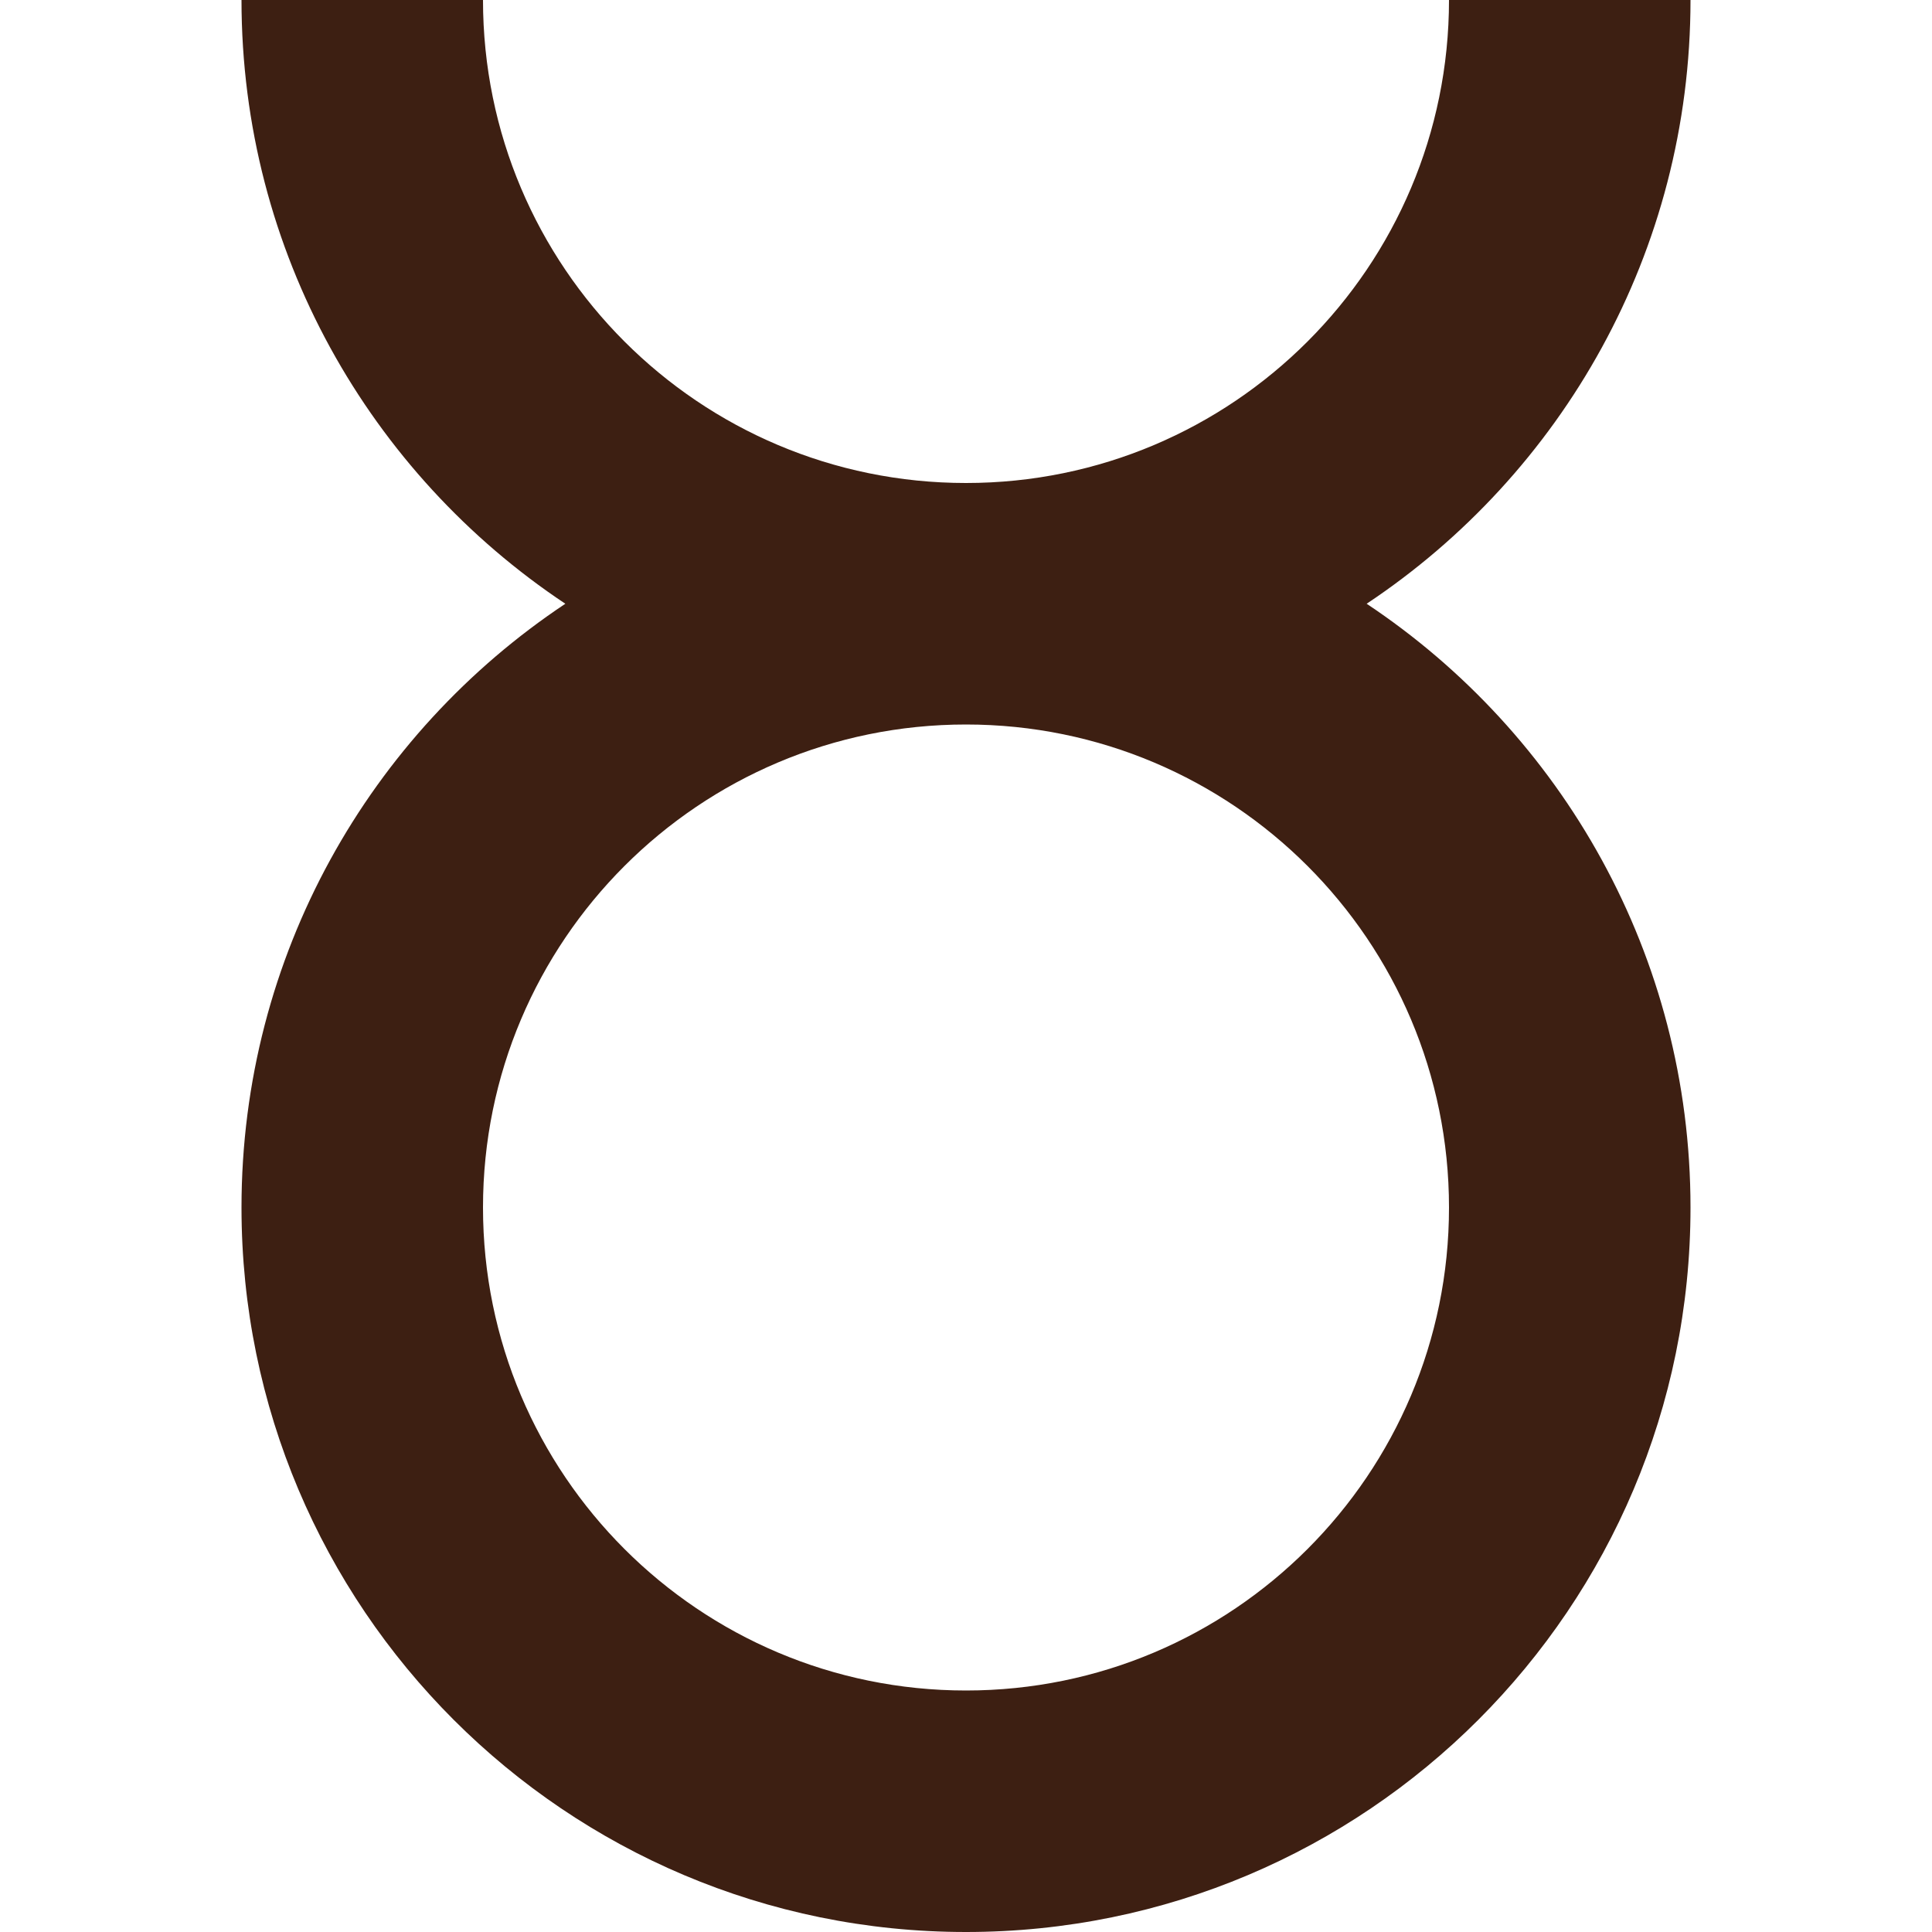 <?xml version="1.0" encoding="utf-8"?><!-- Uploaded to: SVG Repo, www.svgrepo.com, Generator: SVG Repo Mixer Tools -->
<svg width="800px" height="800px" viewBox="0 0 16 16" fill="none" xmlns="http://www.w3.org/2000/svg">
<path fill-rule="evenodd" clip-rule="evenodd" d="M8 4C5.791 4 4 2.209 4 0H2C2 2.087 3.066 3.925 4.682 5C3.066 6.075 2 7.913 2 10C2 13.314 4.686 16 8 16C11.314 16 14 13.314 14 10C14 7.913 12.934 6.075 11.318 5C12.934 3.925 14 2.087 14 0H12C12 2.209 10.209 4 8 4ZM8 6C5.791 6 4 7.791 4 10C4 12.209 5.791 14 8 14C10.209 14 12 12.209 12 10C12 7.791 10.209 6 8 6Z" fill="#3D1F12"/>
</svg>